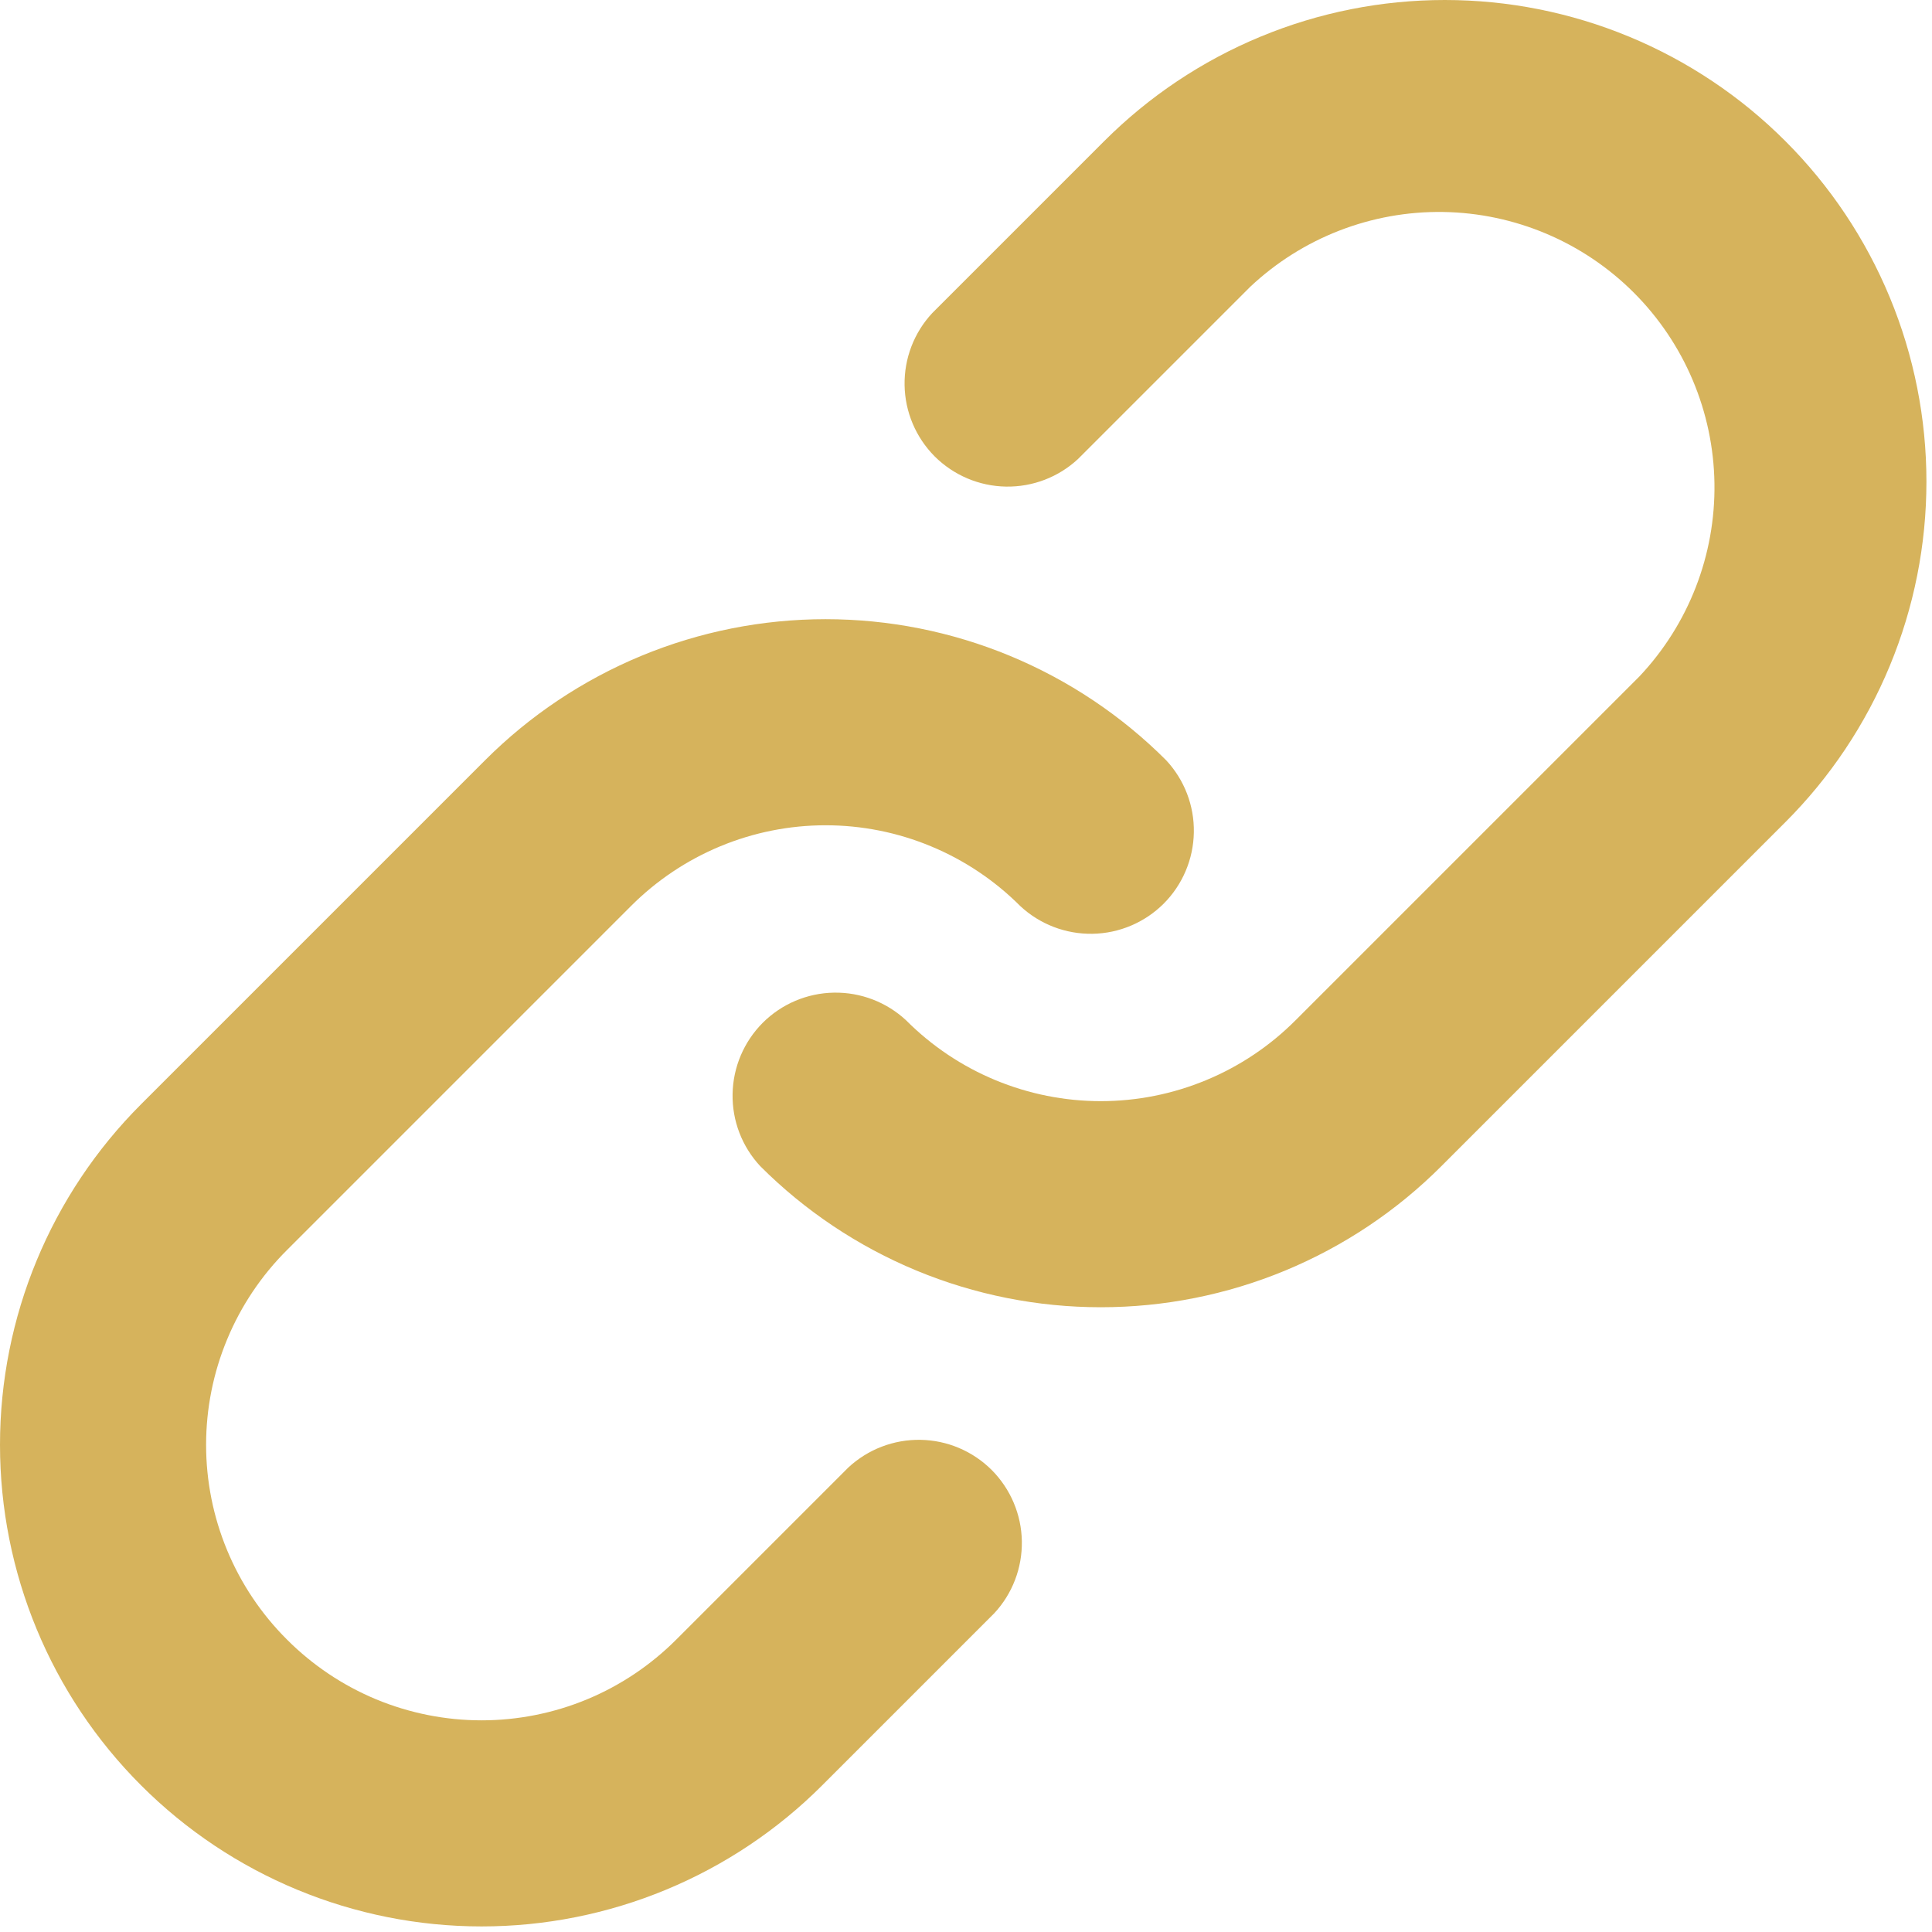 <?xml version="1.0" encoding="UTF-8"?> <svg xmlns="http://www.w3.org/2000/svg" width="43" height="43" viewBox="0 0 43 43" fill="none"> <path d="M20.749 6.968L24.577 3.14C25.573 2.144 26.754 1.355 28.055 0.816C29.355 0.277 30.749 1.48323e-08 32.157 0C33.565 -1.48323e-08 34.958 0.277 36.259 0.816C37.559 1.355 38.741 2.144 39.736 3.14C40.732 4.135 41.521 5.317 42.06 6.617C42.599 7.918 42.876 9.312 42.876 10.719C42.876 12.127 42.599 13.521 42.06 14.821C41.521 16.122 40.732 17.304 39.736 18.299L32.08 25.955C31.085 26.951 29.903 27.74 28.603 28.279C27.302 28.818 25.908 29.095 24.5 29.095C23.093 29.095 21.699 28.818 20.398 28.279C19.098 27.74 17.916 26.951 16.921 25.955C16.515 25.52 16.294 24.944 16.305 24.349C16.315 23.753 16.556 23.186 16.976 22.764C17.397 22.344 17.965 22.103 18.56 22.093C19.155 22.083 19.731 22.303 20.167 22.709C20.735 23.279 21.411 23.732 22.154 24.04C22.898 24.349 23.695 24.508 24.5 24.508C25.306 24.508 26.103 24.349 26.846 24.04C27.59 23.732 28.265 23.279 28.834 22.709L36.49 15.053C37.584 13.892 38.182 12.351 38.158 10.757C38.134 9.163 37.49 7.64 36.363 6.513C35.236 5.386 33.713 4.742 32.119 4.718C30.525 4.694 28.984 5.292 27.823 6.386L23.995 10.214C23.56 10.62 22.984 10.84 22.389 10.83C21.794 10.82 21.226 10.579 20.804 10.159C20.384 9.737 20.143 9.17 20.133 8.574C20.123 7.979 20.343 7.403 20.749 6.968ZM6.386 36.49C6.954 37.06 7.63 37.513 8.373 37.822C9.117 38.13 9.914 38.289 10.719 38.289C11.524 38.289 12.322 38.13 13.065 37.822C13.809 37.513 14.484 37.06 15.053 36.49L18.881 32.662C19.317 32.257 19.892 32.036 20.488 32.046C21.083 32.056 21.651 32.297 22.072 32.717C22.492 33.139 22.733 33.707 22.743 34.302C22.753 34.897 22.533 35.473 22.127 35.908L18.299 39.736C17.304 40.732 16.122 41.521 14.821 42.06C13.521 42.599 12.127 42.876 10.719 42.876C7.876 42.876 5.15 41.747 3.14 39.736C1.129 37.726 0 35 0 32.157C0 29.314 1.129 26.587 3.14 24.577L10.796 16.921C11.791 15.925 12.973 15.136 14.273 14.597C15.574 14.058 16.968 13.781 18.375 13.781C19.783 13.781 21.177 14.058 22.478 14.597C23.778 15.136 24.96 15.925 25.955 16.921C26.361 17.357 26.582 17.932 26.571 18.527C26.561 19.123 26.32 19.691 25.9 20.112C25.479 20.532 24.911 20.773 24.316 20.783C23.721 20.793 23.145 20.573 22.709 20.167C22.14 19.597 21.465 19.145 20.721 18.836C19.978 18.527 19.181 18.368 18.375 18.368C17.57 18.368 16.773 18.527 16.029 18.836C15.286 19.145 14.611 19.597 14.042 20.167L6.386 27.823C5.816 28.392 5.363 29.067 5.055 29.811C4.746 30.554 4.587 31.352 4.587 32.157C4.587 32.962 4.746 33.759 5.055 34.503C5.363 35.246 5.816 35.922 6.386 36.49Z" fill="#D6B35C"></path> </svg> 